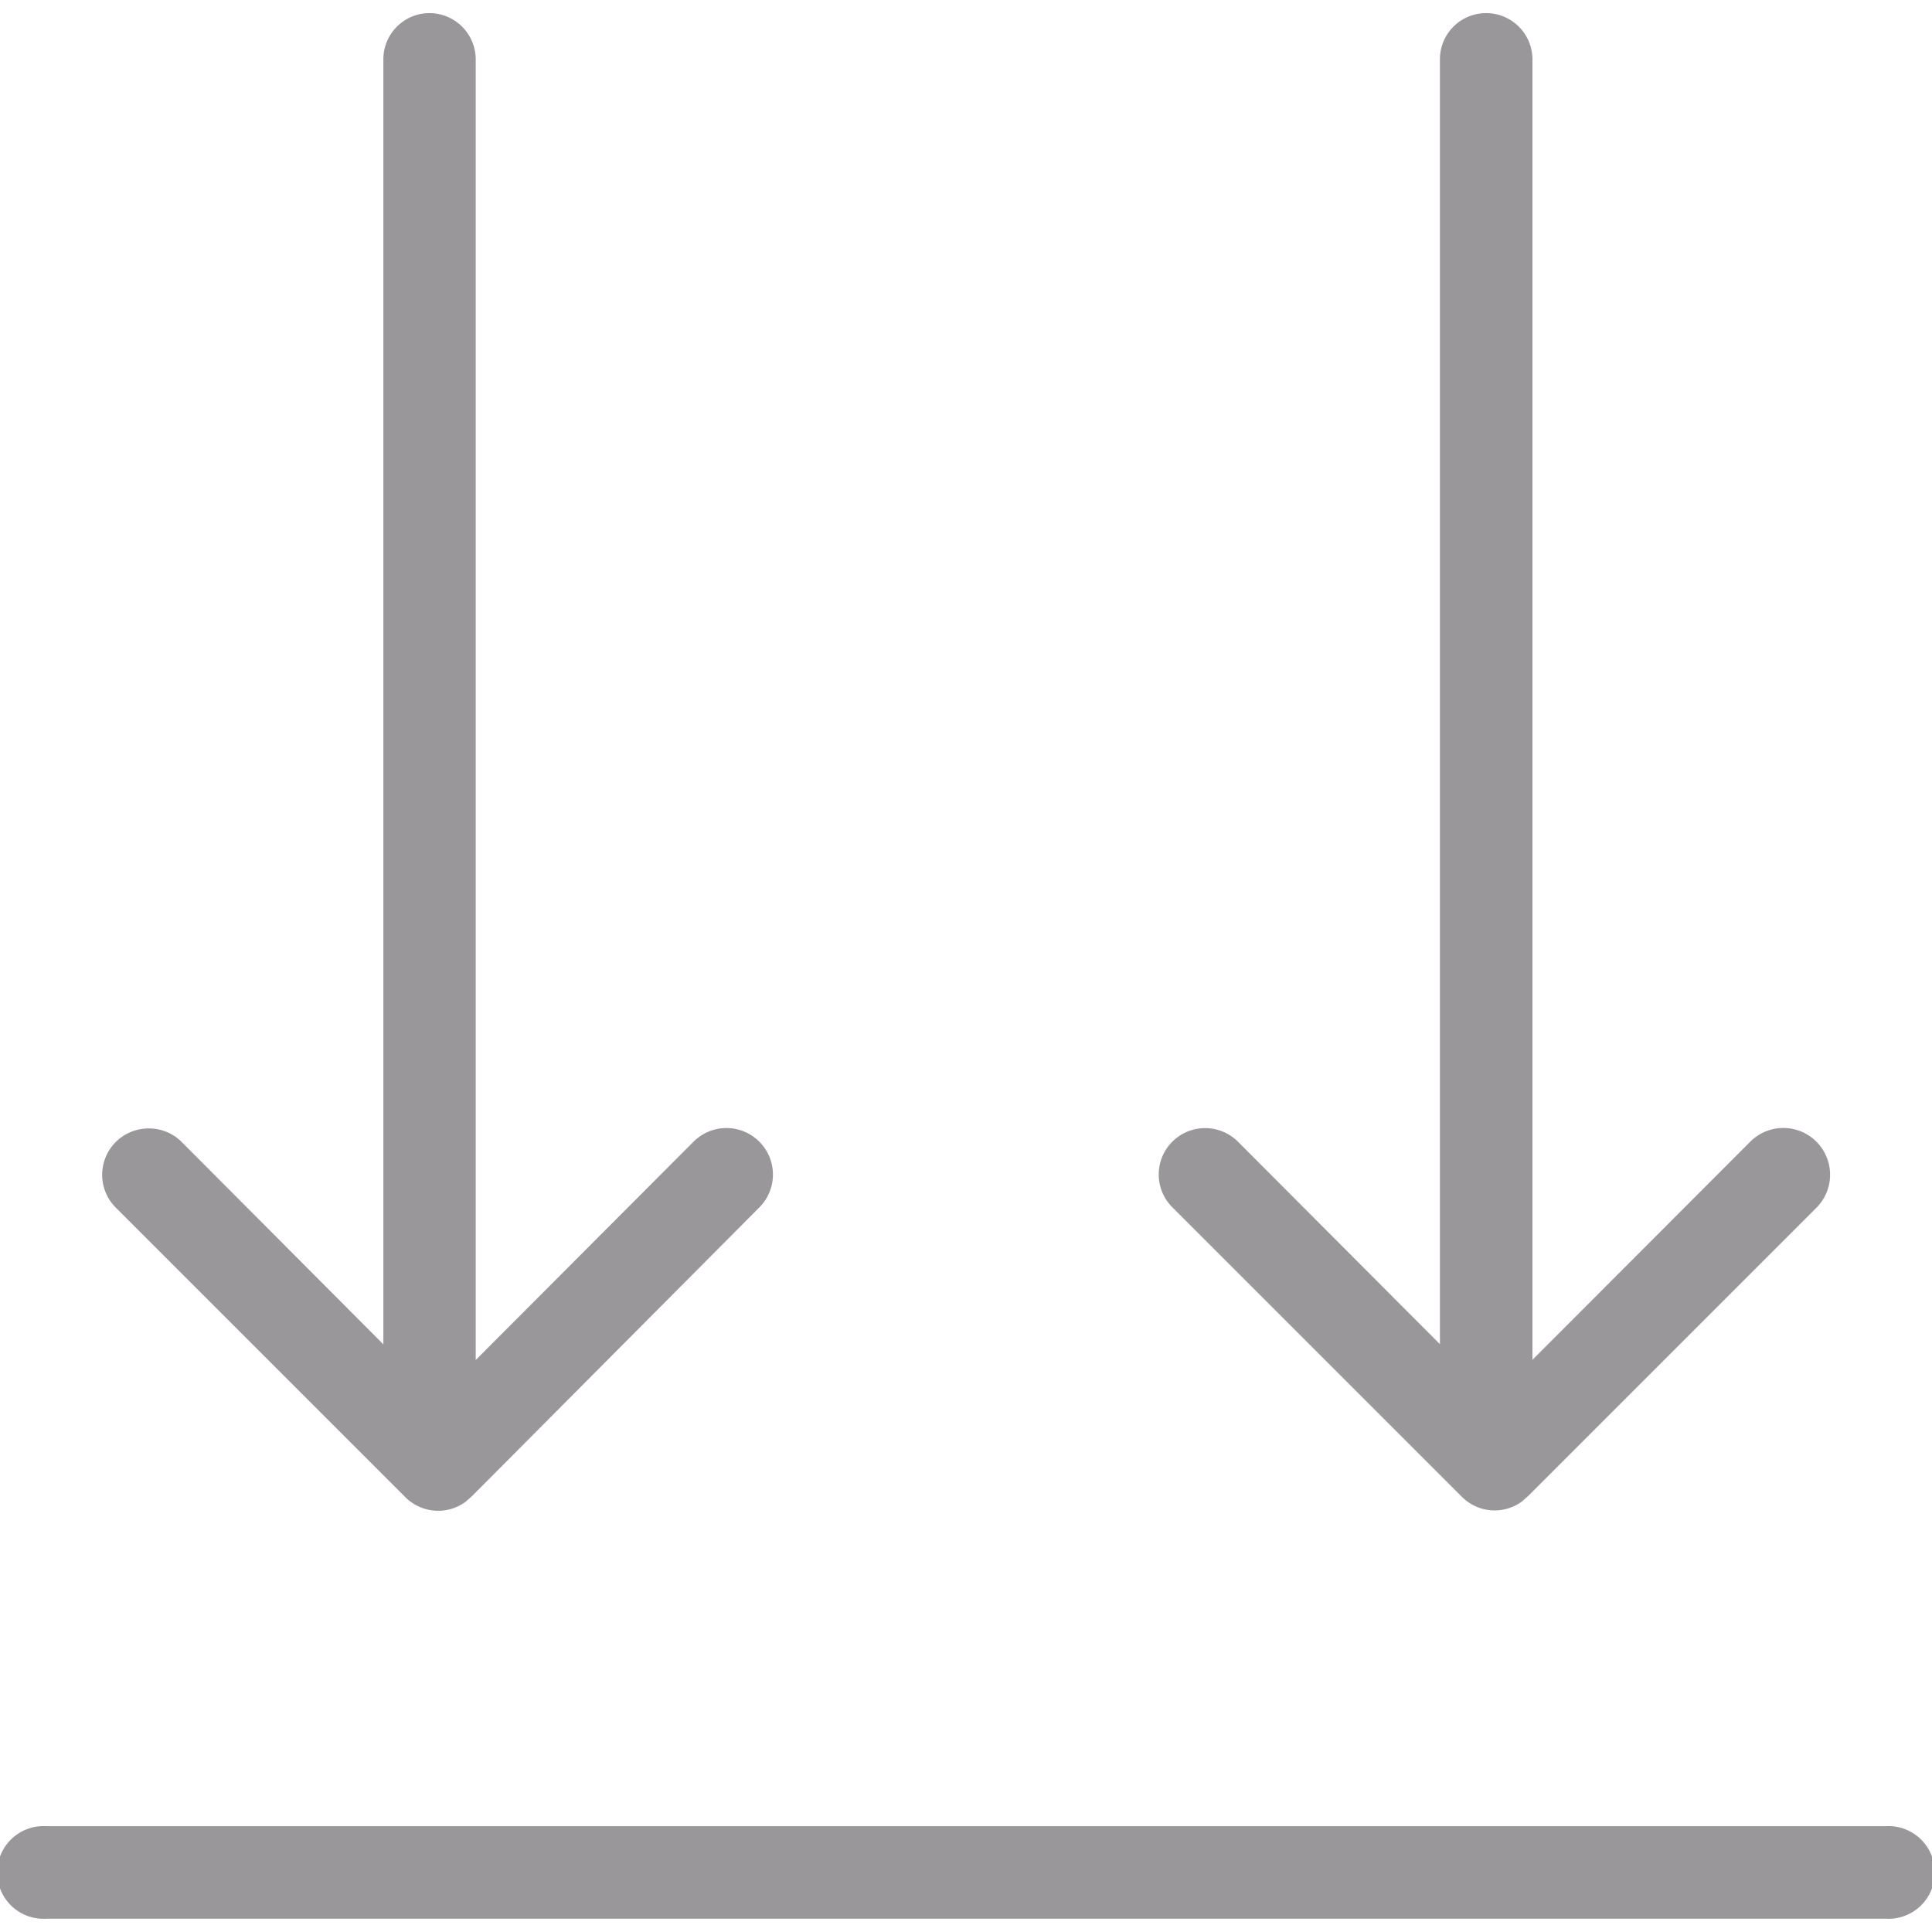<svg id="图层_1" data-name="图层 1" xmlns="http://www.w3.org/2000/svg" viewBox="0 0 113.39 113.39"><defs><style>.cls-1{fill:#999799;}</style></defs><path class="cls-1" d="M87.22.77a2.71,2.71,0,0,0-2.71,2.72v75.4L72.65,67a2.73,2.73,0,0,0-1.92-.79h0a2.72,2.72,0,0,0-1.93,4.64l17,17a2.71,2.71,0,0,0,3.54.26l.37-.33,16.89-16.89A2.72,2.72,0,1,0,102.73,67L89.94,79.81V3.49A2.72,2.72,0,0,0,87.23.77Z"/><path class="cls-1" d="M8.71,66.23h0a2.72,2.72,0,0,0-1.92,4.64l17,17a2.72,2.72,0,0,0,3.55.26l.37-.33L44.56,70.87A2.72,2.72,0,1,0,40.71,67L27.92,79.82l0-76.33A2.72,2.72,0,0,0,25.22.77h0A2.71,2.71,0,0,0,22.5,3.49V78.9L10.64,67A2.7,2.7,0,0,0,8.71,66.23Z"/><path class="cls-1" d="M110.67,112.61a2.72,2.72,0,1,0,0-5.43H2.72a2.72,2.72,0,1,0,0,5.43Z"/></svg>